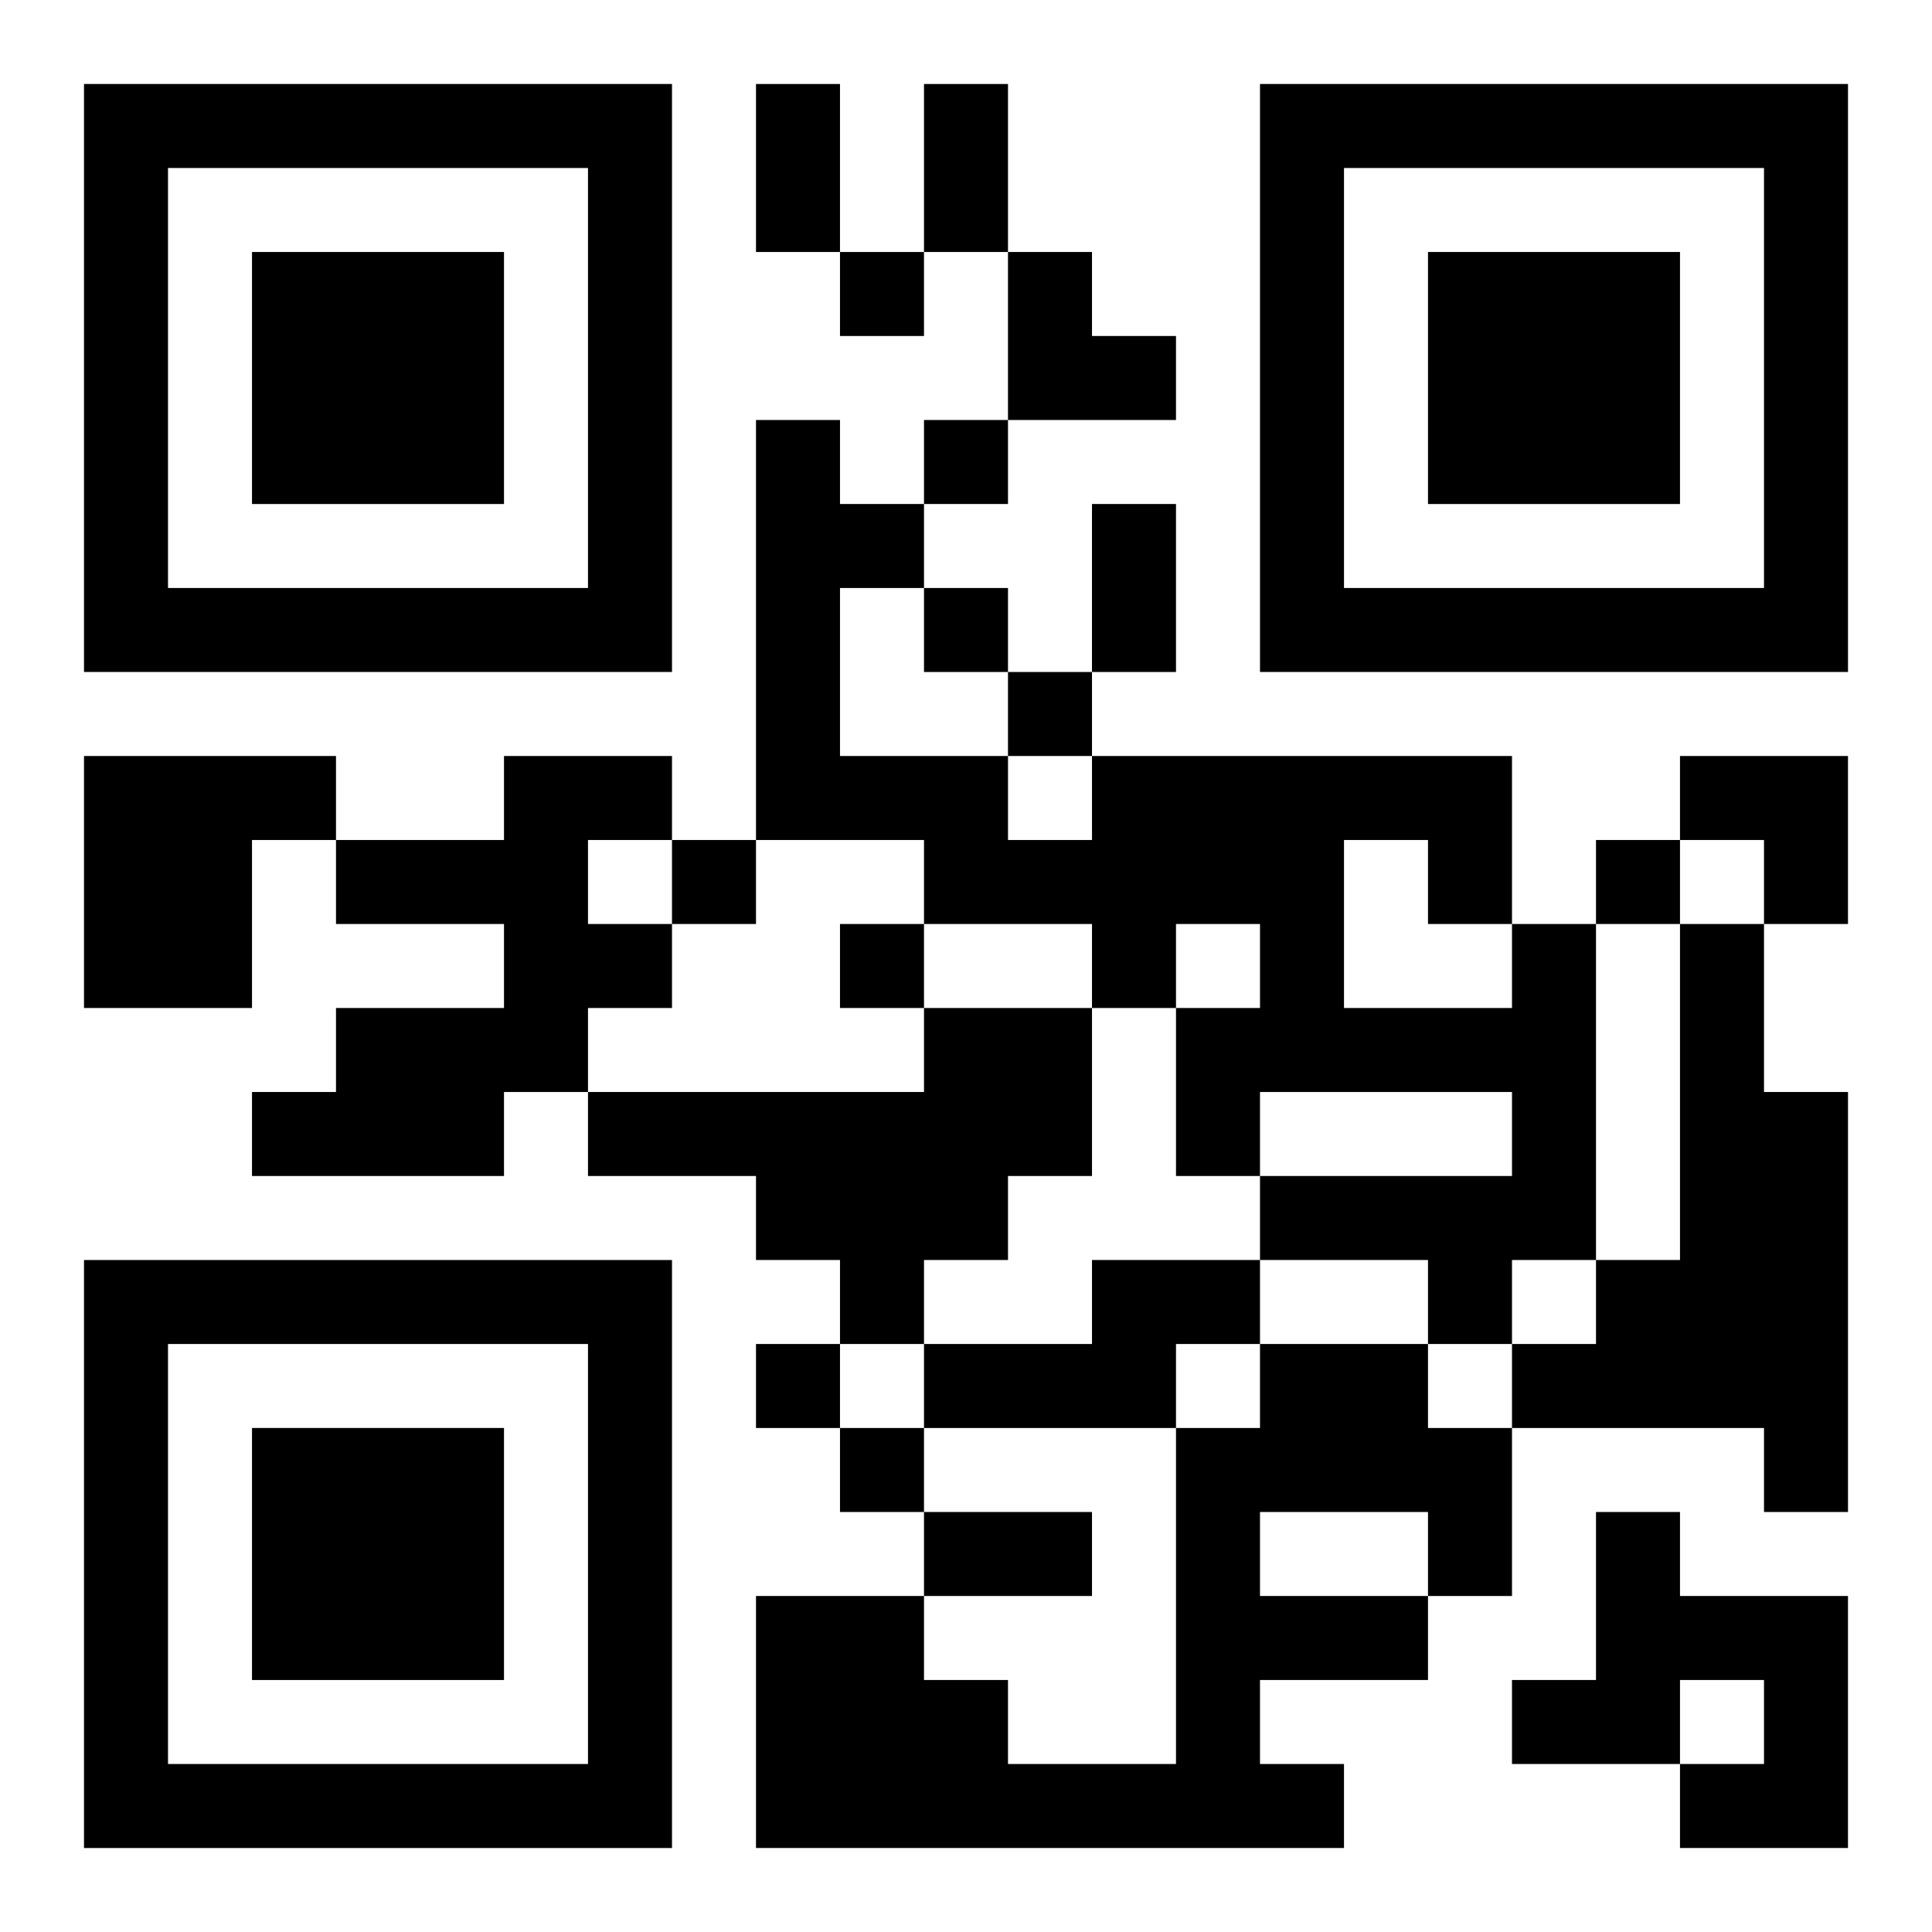 <?xml version="1.0" encoding="UTF-8"?>
<svg width="250" height="250" baseProfile="full" version="1.1" viewBox="-1 -1 23 23" xmlns="http://www.w3.org/2000/svg" xmlns:xlink="http://www.w3.org/1999/xlink"><symbol id="a"><path d="m0 7v7h7v-7h-7zm1 1h5v5h-5v-5zm1 1v3h3v-3h-3z"/></symbol><use y="-7" xlink:href="#a"/><use y="7" xlink:href="#a"/><use x="14" y="-7" xlink:href="#a"/><path d="m0 8h3v1h-1v2h-2v-3m5 0h2v1h-1v1h1v1h-1v1h-1v1h-3v-1h1v-1h2v-1h-2v-1h2v-1m12 2h1v4h-1v1h-1v-1h-2v-1h3v-1h-3v1h-1v-2h1v-1h-1v1h-1v-1h-2v-1h-2v-5h1v1h1v1h-1v2h2v1h1v-1h5v2m-2-1v2h2v-1h-1v-1h-1m4 1h1v2h1v5h-1v-1h-3v-1h1v-1h1v-4m-9 1h2v2h-1v1h-1v1h-1v-1h-1v-1h-2v-1h4v-1m2 3h2v1h-1v1h-3v-1h2v-1m2 1h2v1h1v2h-1v1h-2v1h1v1h-7v-3h2v1h1v1h2v-4h1v-1m0 2v1h2v-1h-2m4 0h1v1h2v3h-2v-1h1v-1h-1v1h-2v-1h1v-2m-9-15v1h1v-1h-1m1 2v1h1v-1h-1m0 2v1h1v-1h-1m1 1v1h1v-1h-1m-4 2v1h1v-1h-1m11 0v1h1v-1h-1m-9 1v1h1v-1h-1m-1 5v1h1v-1h-1m1 1v1h1v-1h-1m-1-16h1v2h-1v-2m2 0h1v2h-1v-2m2 5h1v2h-1v-2m-2 12h2v1h-2v-1m1-15h1v1h1v1h-2zm8 6h2v2h-1v-1h-1z"/></svg>
